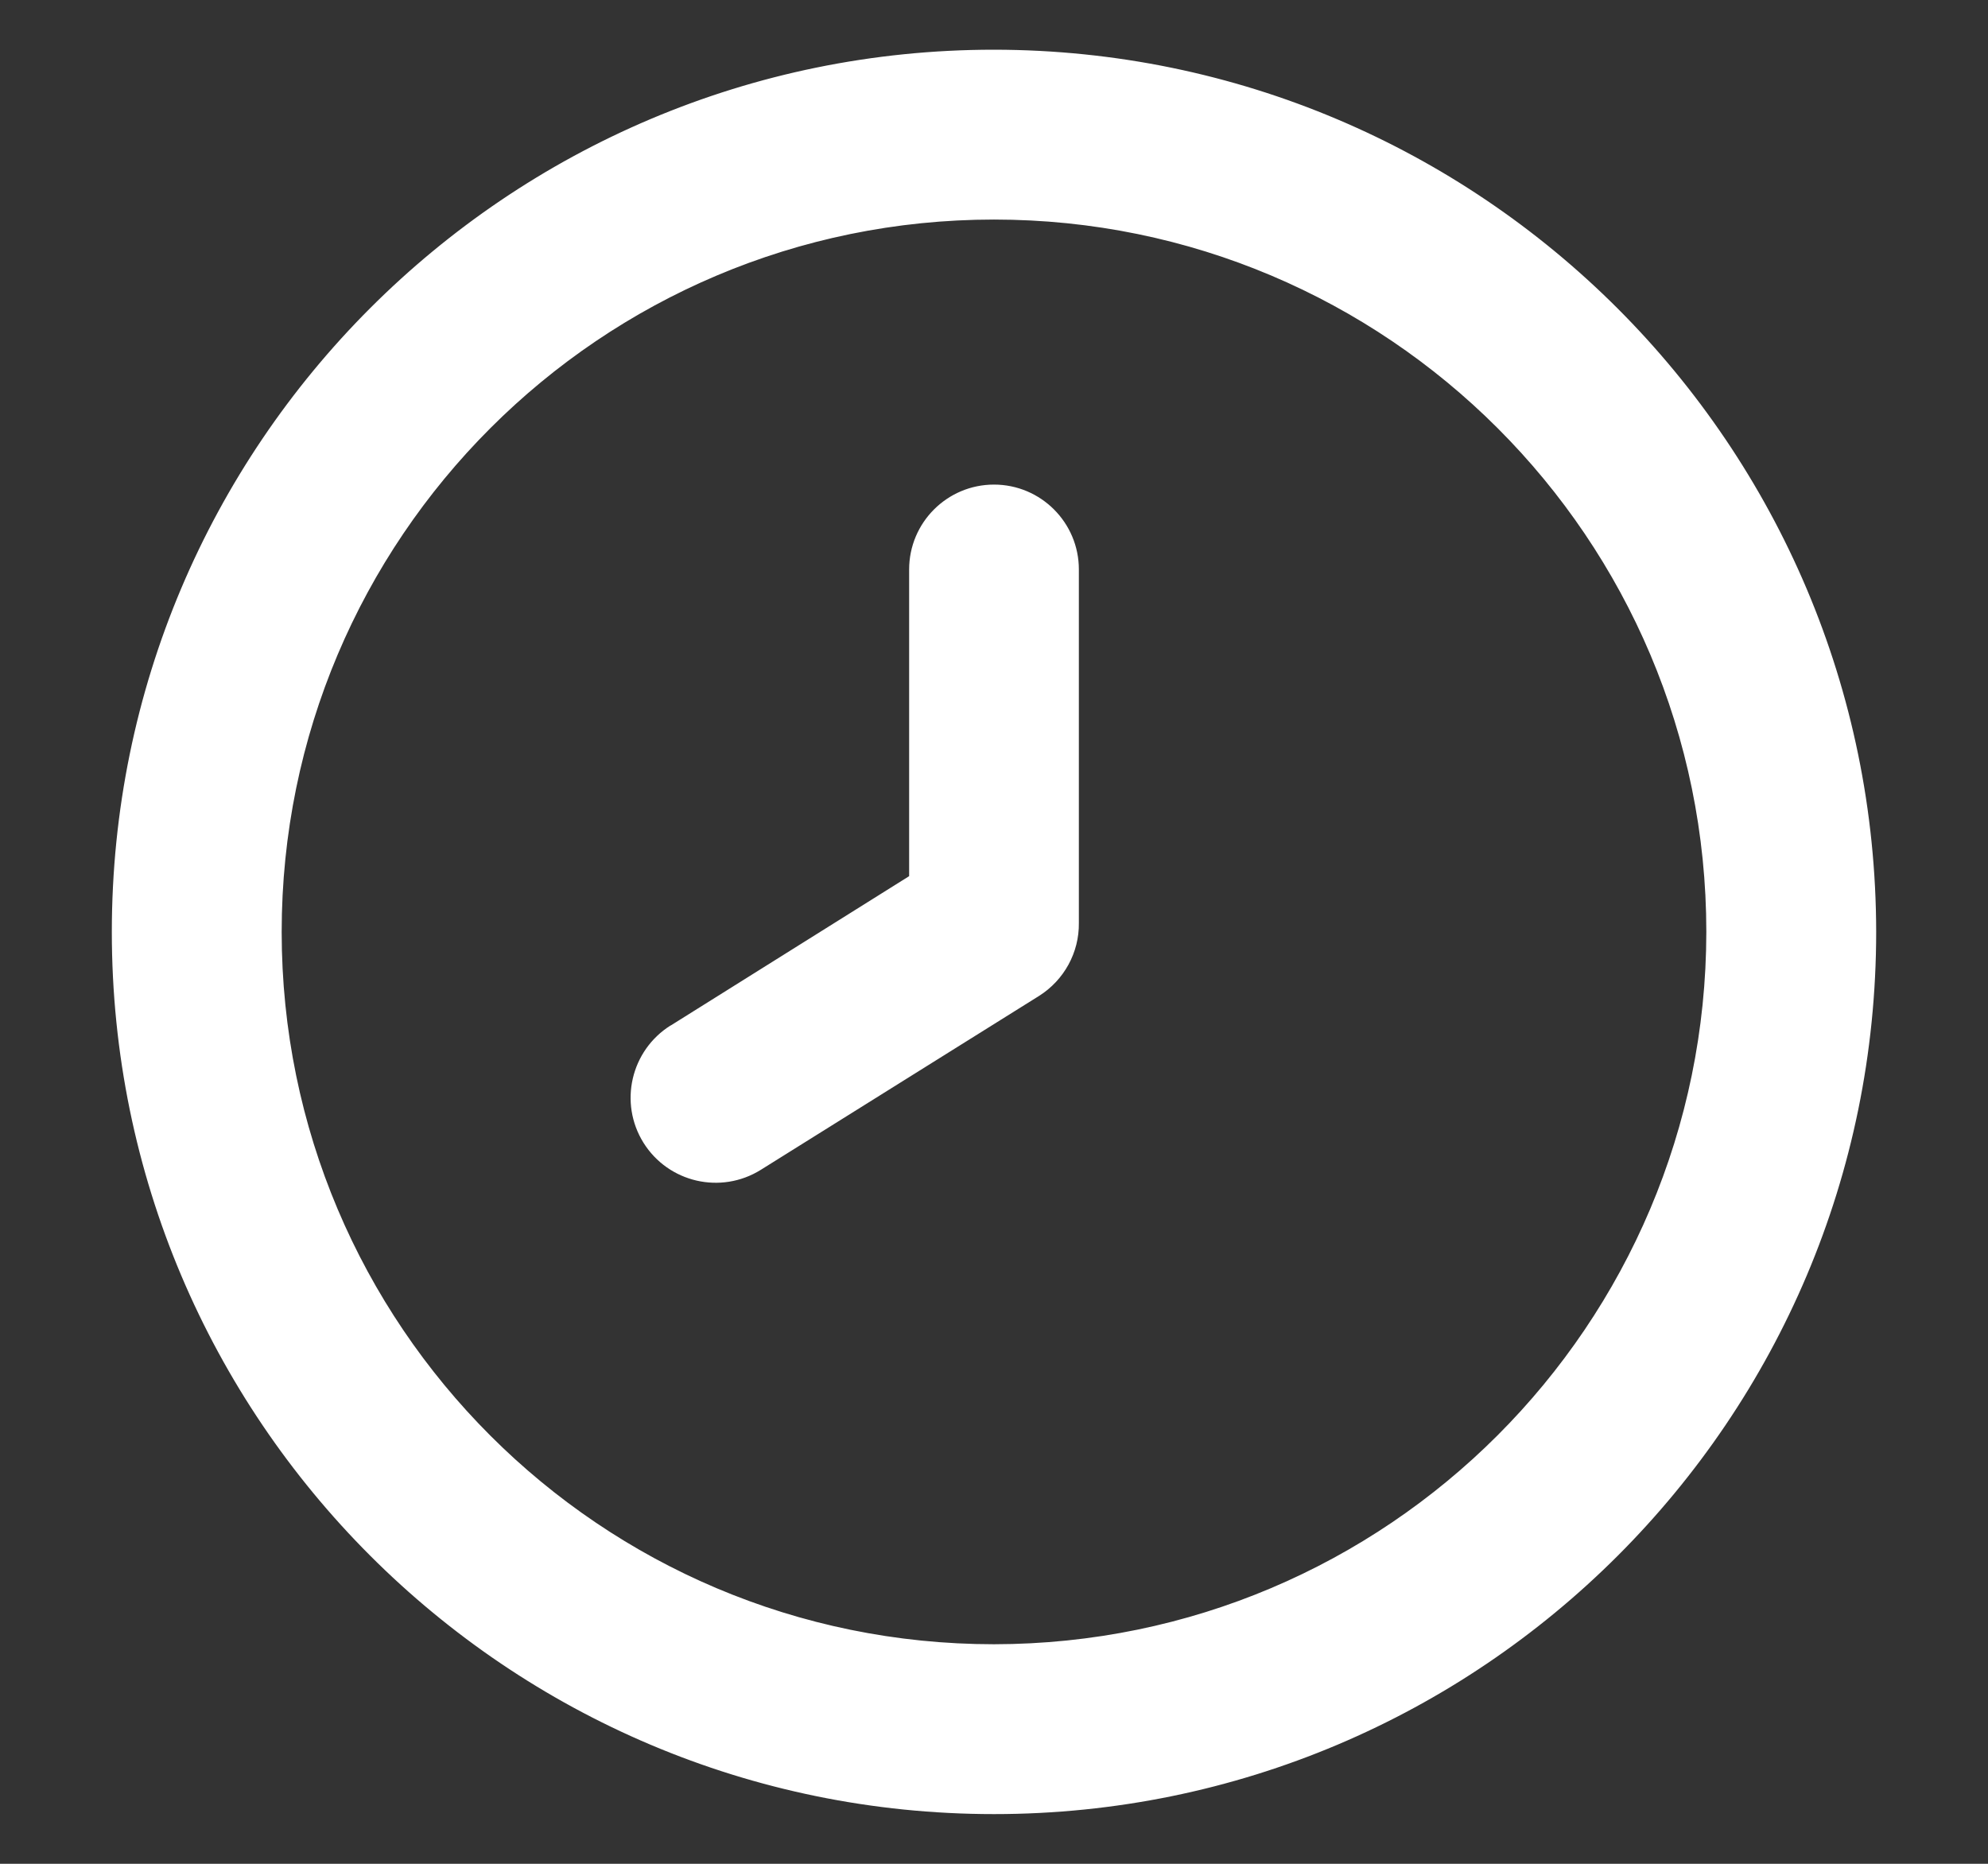 <svg width="16" height="15" viewBox="0 0 16 15" fill="none" xmlns="http://www.w3.org/2000/svg">
<rect x="0" y="0" width="16" height="15" fill="#333333" stroke="none"/>
<path fill-rule="evenodd" clip-rule="evenodd" d="M8 0.5C4.134 0.5 1 3.634 1 7.5C1 11.366 4.134 14.5 8 14.5C11.866 14.5 15 11.366 15 7.5C14.996 3.636 11.864 0.504 8 0.5ZM8 13.333C4.778 13.333 2.167 10.722 2.167 7.5C2.167 4.278 4.778 1.667 8 1.667C11.222 1.667 13.833 4.278 13.833 7.5C13.83 10.72 11.22 13.33 8 13.333ZM7.417 4.583C7.417 4.261 7.678 4 8 4C8.322 4 8.583 4.261 8.583 4.583V7.429C8.585 7.633 8.482 7.822 8.31 7.93L6.07 9.33C5.796 9.501 5.435 9.418 5.264 9.144C5.093 8.87 5.176 8.509 5.45 8.338L7.417 7.106V4.583Z" fill="white"/>
<path d="M8 0.5L8 0.4H8V0.5ZM15 7.5H15.1V7.5L15 7.5ZM8 13.333V13.433H8L8 13.333ZM13.833 7.5L13.933 7.5V7.5H13.833ZM8.583 7.429H8.483L8.483 7.43L8.583 7.429ZM8.31 7.93L8.363 8.015L8.363 8.015L8.31 7.93ZM6.07 9.33L6.123 9.415L6.123 9.415L6.07 9.33ZM5.45 8.338L5.503 8.423L5.503 8.423L5.45 8.338ZM7.417 7.106L7.47 7.191L7.517 7.162V7.106H7.417ZM1.1 7.5C1.1 3.689 4.189 0.6 8 0.6V0.4C4.079 0.4 0.9 3.579 0.9 7.5H1.1ZM8 14.4C4.189 14.4 1.1 11.311 1.1 7.5H0.9C0.9 11.421 4.079 14.6 8 14.6V14.4ZM14.9 7.5C14.9 11.311 11.811 14.4 8 14.4V14.6C11.921 14.6 15.1 11.421 15.1 7.5H14.9ZM8 0.6C11.809 0.604 14.896 3.691 14.9 7.5L15.1 7.5C15.096 3.58 11.919 0.404 8 0.4L8 0.6ZM2.067 7.5C2.067 10.777 4.723 13.433 8 13.433V13.233C4.834 13.233 2.267 10.666 2.267 7.5H2.067ZM8 1.567C4.723 1.567 2.067 4.223 2.067 7.5H2.267C2.267 4.334 4.834 1.767 8 1.767V1.567ZM13.933 7.5C13.933 4.223 11.277 1.567 8 1.567V1.767C11.166 1.767 13.733 4.334 13.733 7.5H13.933ZM8 13.433C11.275 13.43 13.93 10.775 13.933 7.5L13.733 7.5C13.73 10.665 11.165 13.23 8 13.233L8 13.433ZM8 3.9C7.623 3.9 7.317 4.206 7.317 4.583H7.517C7.517 4.316 7.733 4.1 8 4.1V3.9ZM8.683 4.583C8.683 4.206 8.377 3.9 8 3.9V4.1C8.267 4.1 8.483 4.316 8.483 4.583H8.683ZM8.683 7.429V4.583H8.483V7.429H8.683ZM8.363 8.015C8.564 7.888 8.686 7.666 8.683 7.428L8.483 7.43C8.485 7.599 8.399 7.756 8.257 7.845L8.363 8.015ZM6.123 9.415L8.363 8.015L8.257 7.845L6.017 9.245L6.123 9.415ZM5.179 9.197C5.38 9.518 5.802 9.615 6.123 9.415L6.017 9.245C5.79 9.387 5.491 9.318 5.349 9.091L5.179 9.197ZM5.397 8.253C5.077 8.454 4.979 8.876 5.179 9.197L5.349 9.091C5.207 8.864 5.276 8.565 5.503 8.423L5.397 8.253ZM7.364 7.022L5.397 8.254L5.503 8.423L7.47 7.191L7.364 7.022ZM7.317 4.583V7.106H7.517V4.583H7.317Z" fill="white"/>
</svg>

